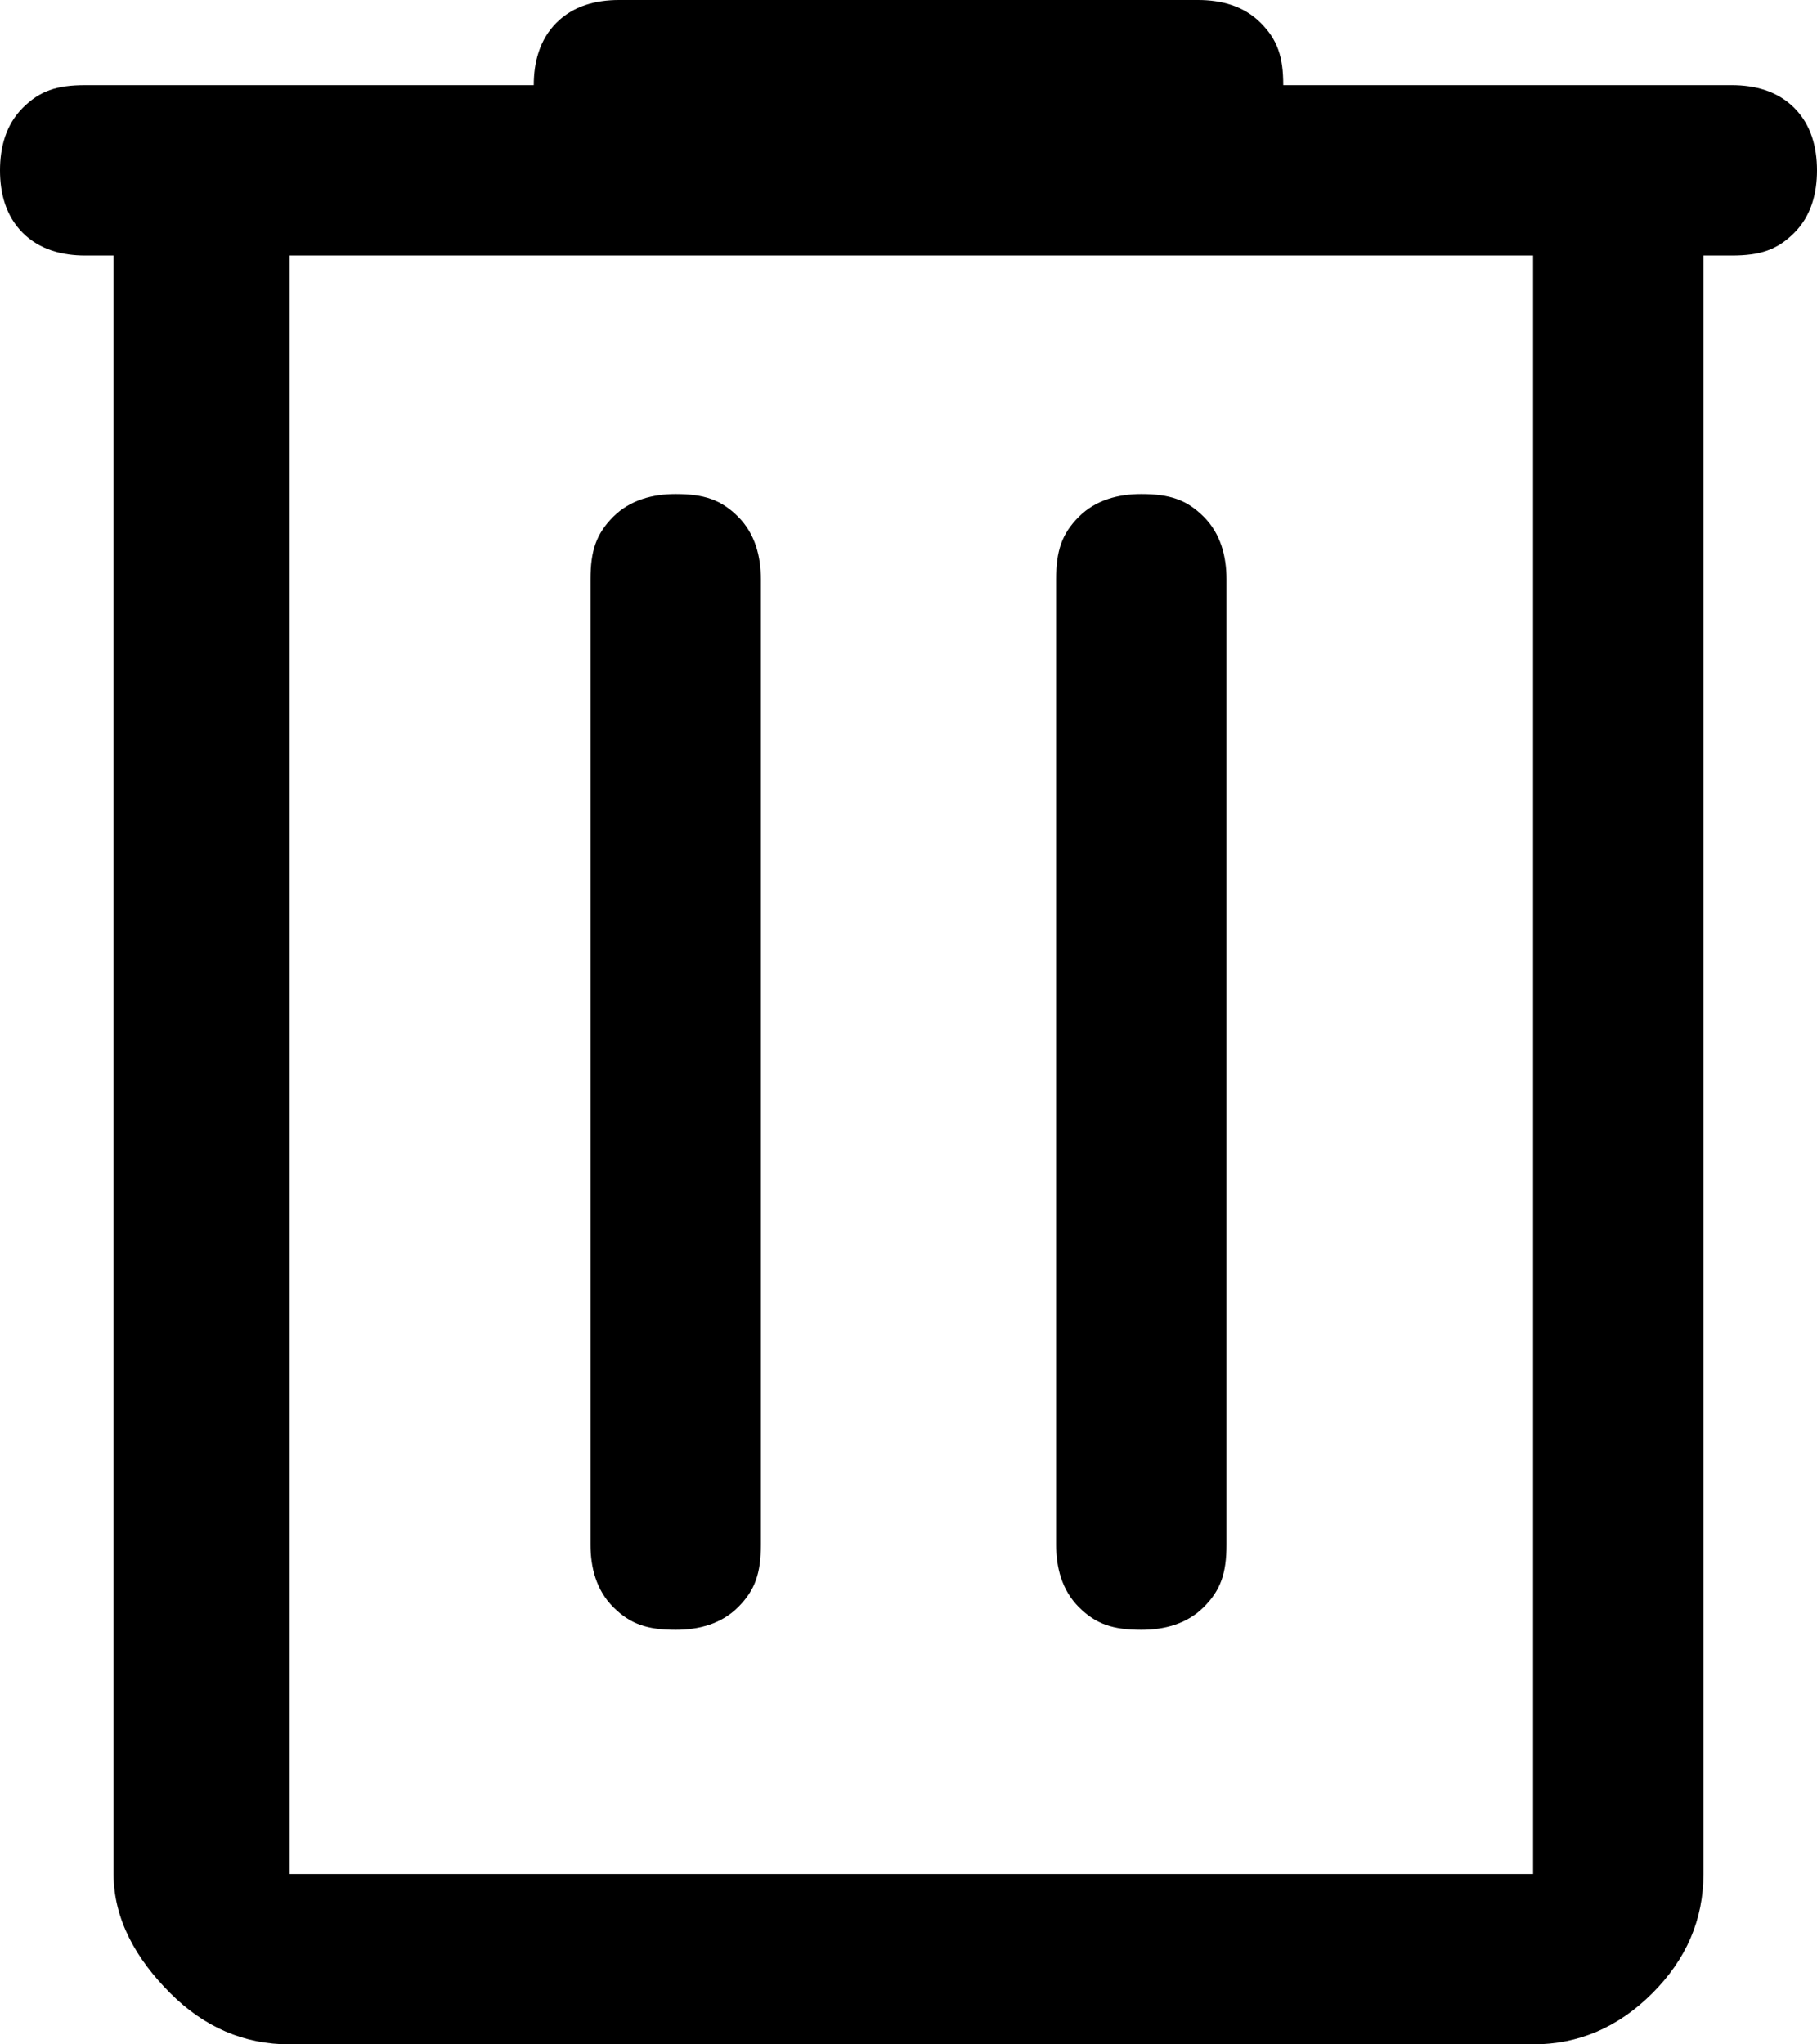<?xml version="1.0" encoding="utf-8"?>
<!-- Generator: Adobe Illustrator 26.5.1, SVG Export Plug-In . SVG Version: 6.00 Build 0)  -->
<svg version="1.1" id="Layer_1" xmlns="http://www.w3.org/2000/svg" xmlns:xlink="http://www.w3.org/1999/xlink" x="0px" y="0px"
	 viewBox="0 0 32 36" style="enable-background:new 0 0 32 36;" xml:space="preserve">
<path d="M5.1,36c-0.8,0-1.5-0.3-2.1-0.9C2.4,34.5,2,33.8,2,33V4.5H1.5c-0.4,0-0.8-0.1-1.1-0.4C0.1,3.8,0,3.4,0,3
	c0-0.4,0.1-0.8,0.4-1.1s0.6-0.4,1.1-0.4h7.9c0-0.4,0.1-0.8,0.4-1.1S10.5,0,10.9,0h10.2c0.4,0,0.8,0.1,1.1,0.4s0.4,0.6,0.4,1.1h7.9
	c0.4,0,0.8,0.1,1.1,0.4C31.9,2.2,32,2.6,32,3c0,0.4-0.1,0.8-0.4,1.1s-0.6,0.4-1.1,0.4H30V33c0,0.8-0.3,1.5-0.9,2.1
	C28.5,35.7,27.8,36,27,36H5.1z M5.1,4.5V33H27V4.5H5.1z M10.4,27.2c0,0.4,0.1,0.8,0.4,1.1c0.3,0.3,0.6,0.4,1.1,0.4
	c0.4,0,0.8-0.1,1.1-0.4c0.3-0.3,0.4-0.6,0.4-1.1v-17c0-0.4-0.1-0.8-0.4-1.1c-0.3-0.3-0.6-0.4-1.1-0.4c-0.4,0-0.8,0.1-1.1,0.4
	c-0.3,0.3-0.4,0.6-0.4,1.1V27.2z M18.6,27.2c0,0.4,0.1,0.8,0.4,1.1c0.3,0.3,0.6,0.4,1.1,0.4c0.4,0,0.8-0.1,1.1-0.4
	c0.3-0.3,0.4-0.6,0.4-1.1v-17c0-0.4-0.1-0.8-0.4-1.1c-0.3-0.3-0.6-0.4-1.1-0.4c-0.4,0-0.8,0.1-1.1,0.4c-0.3,0.3-0.4,0.6-0.4,1.1
	V27.2z M5.1,4.5V33V4.5z"/>
</svg>
